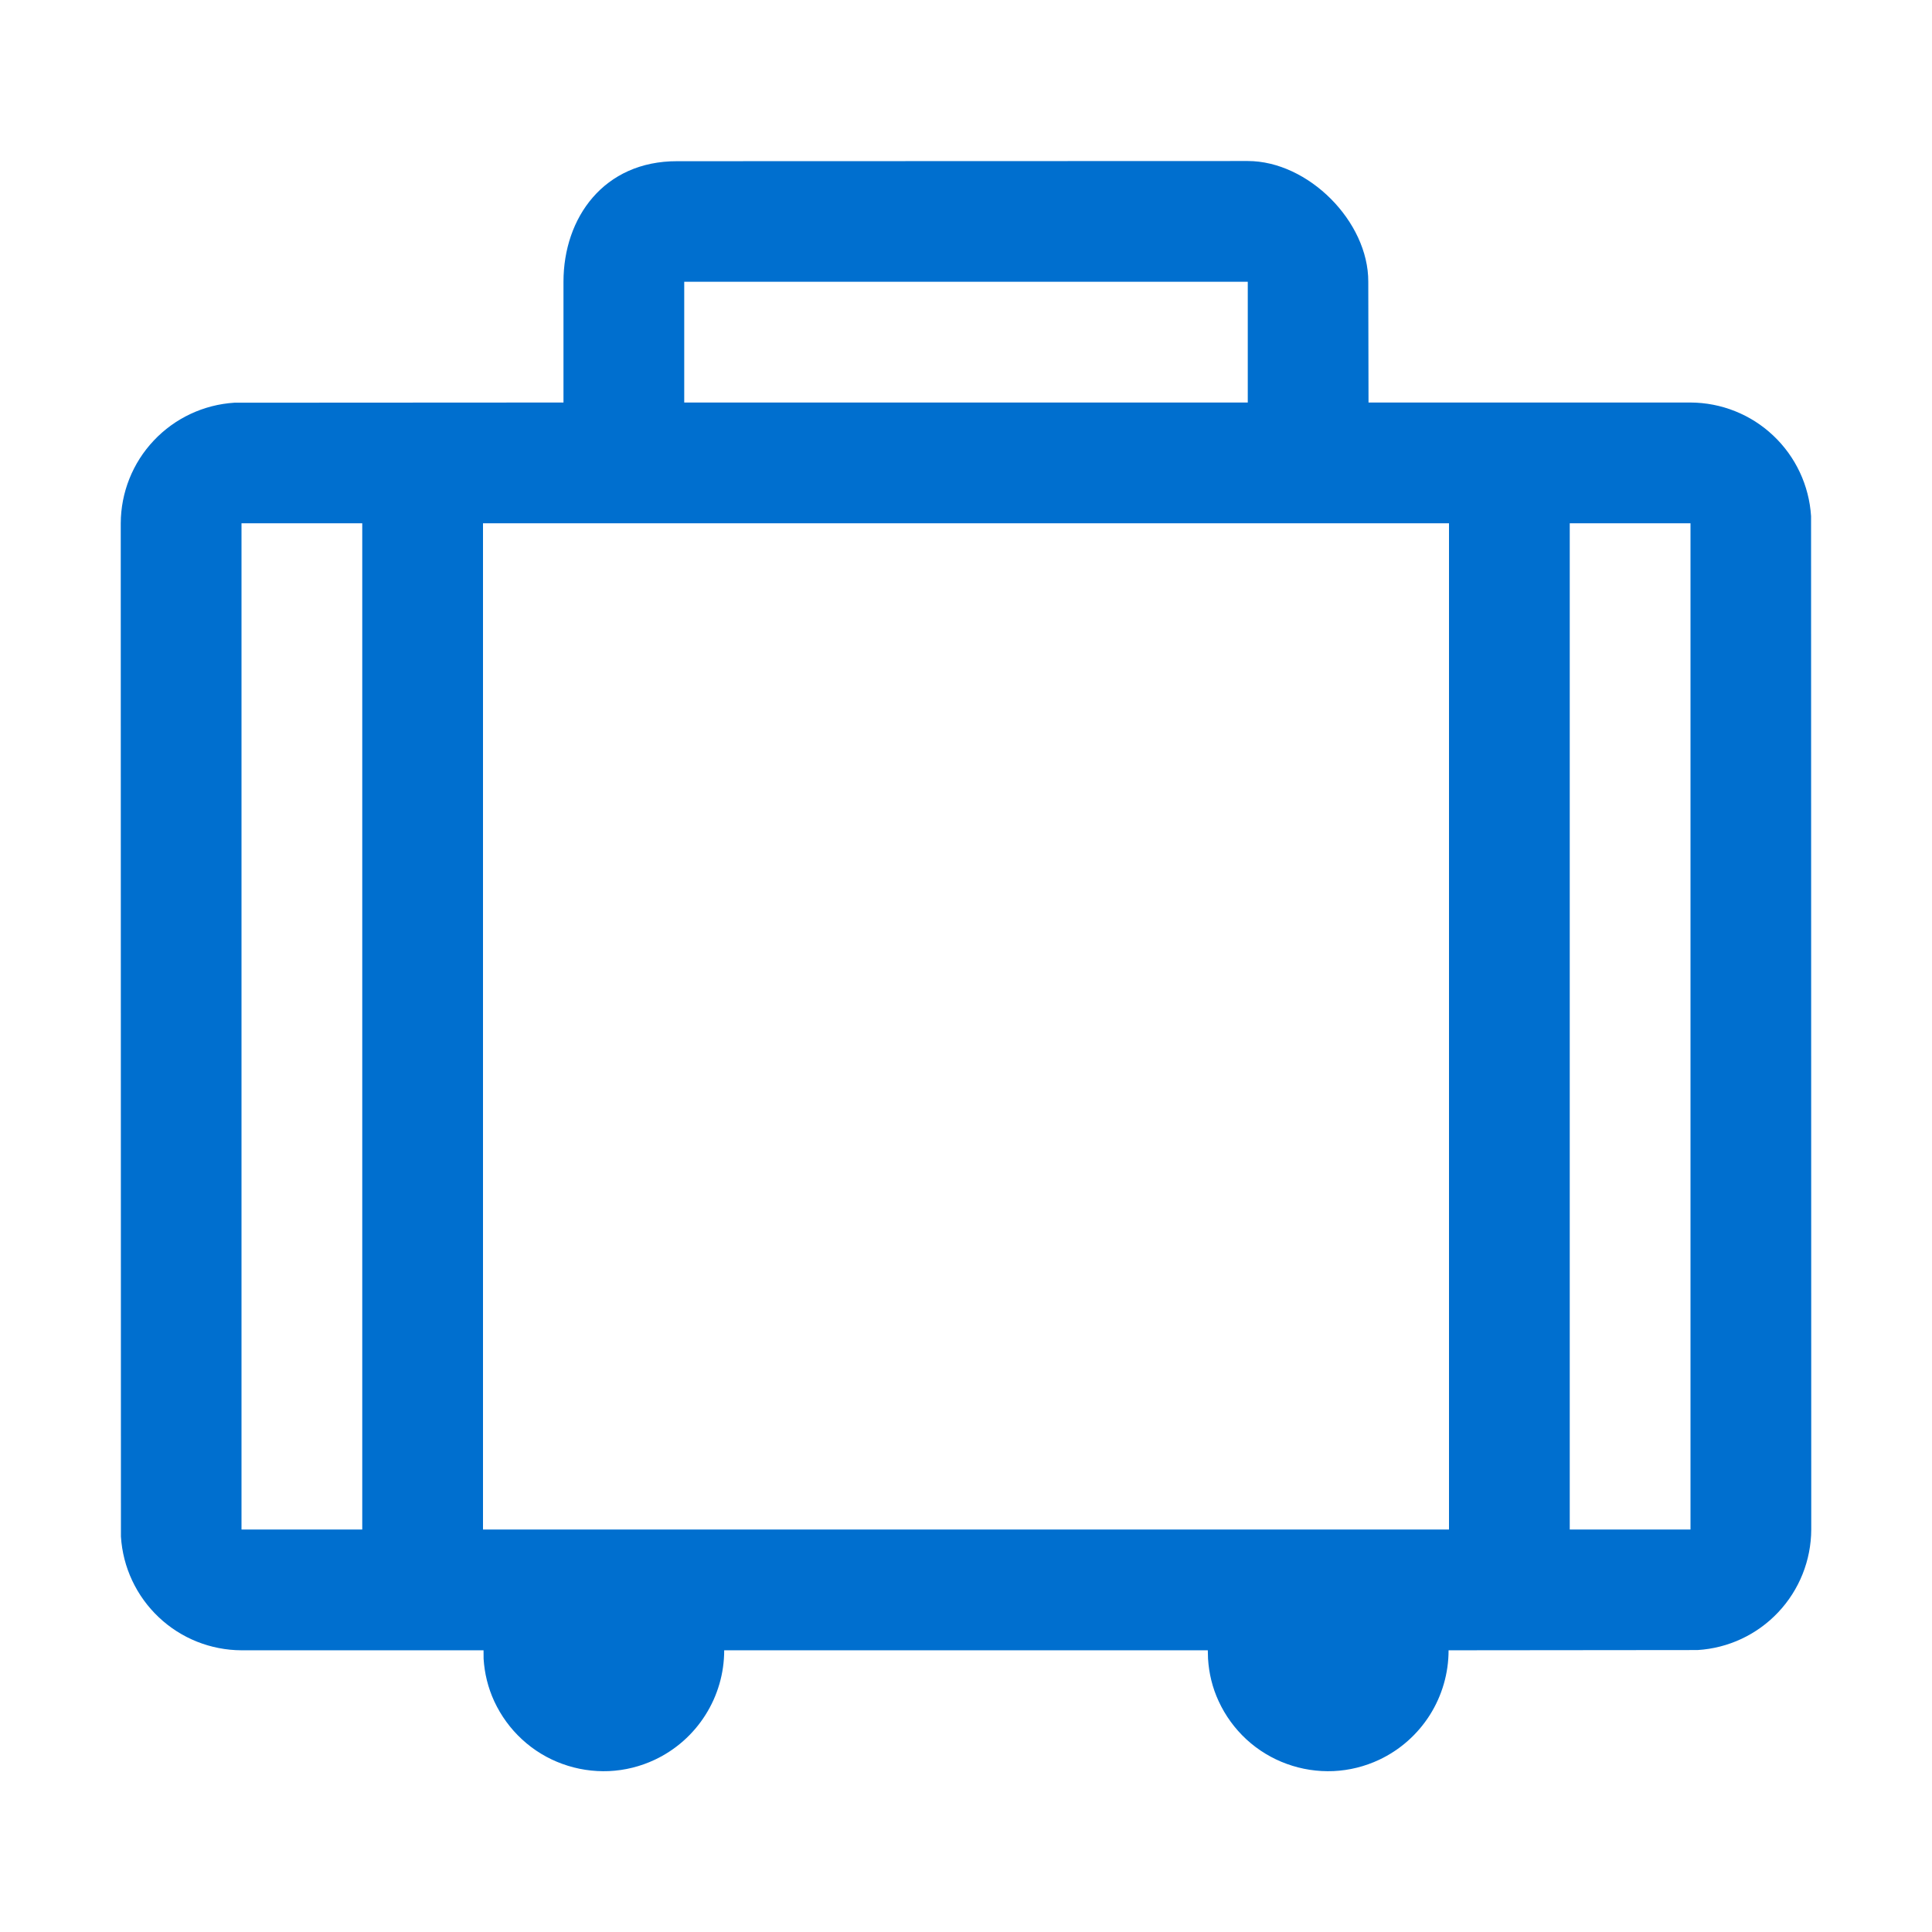 <svg width="32" height="32" viewBox="0 0 32 32" fill="none" xmlns="http://www.w3.org/2000/svg">
<g id="travel-bag.outline">
<path id="Vector" d="M20.667 2.667C21.667 2.667 22.667 3.667 22.663 4.667L22.667 6.667H28C28.51 6.669 29 6.864 29.37 7.214C29.741 7.563 29.965 8.041 29.997 8.55L30 25.334C29.998 25.843 29.803 26.333 29.453 26.704C29.104 27.075 28.626 27.299 28.117 27.33L23.993 27.334C23.993 27.714 23.885 28.086 23.682 28.407C23.478 28.728 23.188 28.985 22.844 29.147C22.606 29.259 22.348 29.323 22.086 29.335C21.823 29.346 21.561 29.306 21.314 29.216C21.067 29.127 20.84 28.989 20.646 28.811C20.453 28.633 20.296 28.418 20.186 28.18C20.079 27.951 20.024 27.713 20.009 27.476L20.005 27.334H11.995C11.995 27.714 11.887 28.086 11.683 28.407C11.48 28.728 11.189 28.985 10.845 29.147C10.607 29.259 10.35 29.323 10.087 29.335C9.824 29.346 9.562 29.306 9.315 29.216C9.068 29.127 8.841 28.989 8.648 28.811C8.454 28.633 8.298 28.418 8.187 28.18C8.081 27.951 8.025 27.713 8.01 27.476L8.009 27.334H4C3.49 27.332 3 27.137 2.63 26.787C2.259 26.437 2.035 25.96 2.003 25.451L2 8.667C2.002 8.157 2.197 7.667 2.547 7.297C2.896 6.926 3.374 6.702 3.883 6.67L9.333 6.667V4.667C9.333 3.607 10 2.667 11.216 2.67L20.667 2.667ZM28 8.667H4V25.334H6V8.667H8V25.334H24V8.667H26V25.334H28V8.667ZM20.667 4.667H11.333V6.667H20.667V4.667Z" fill="#006FCF"/>
</g>
</svg>
